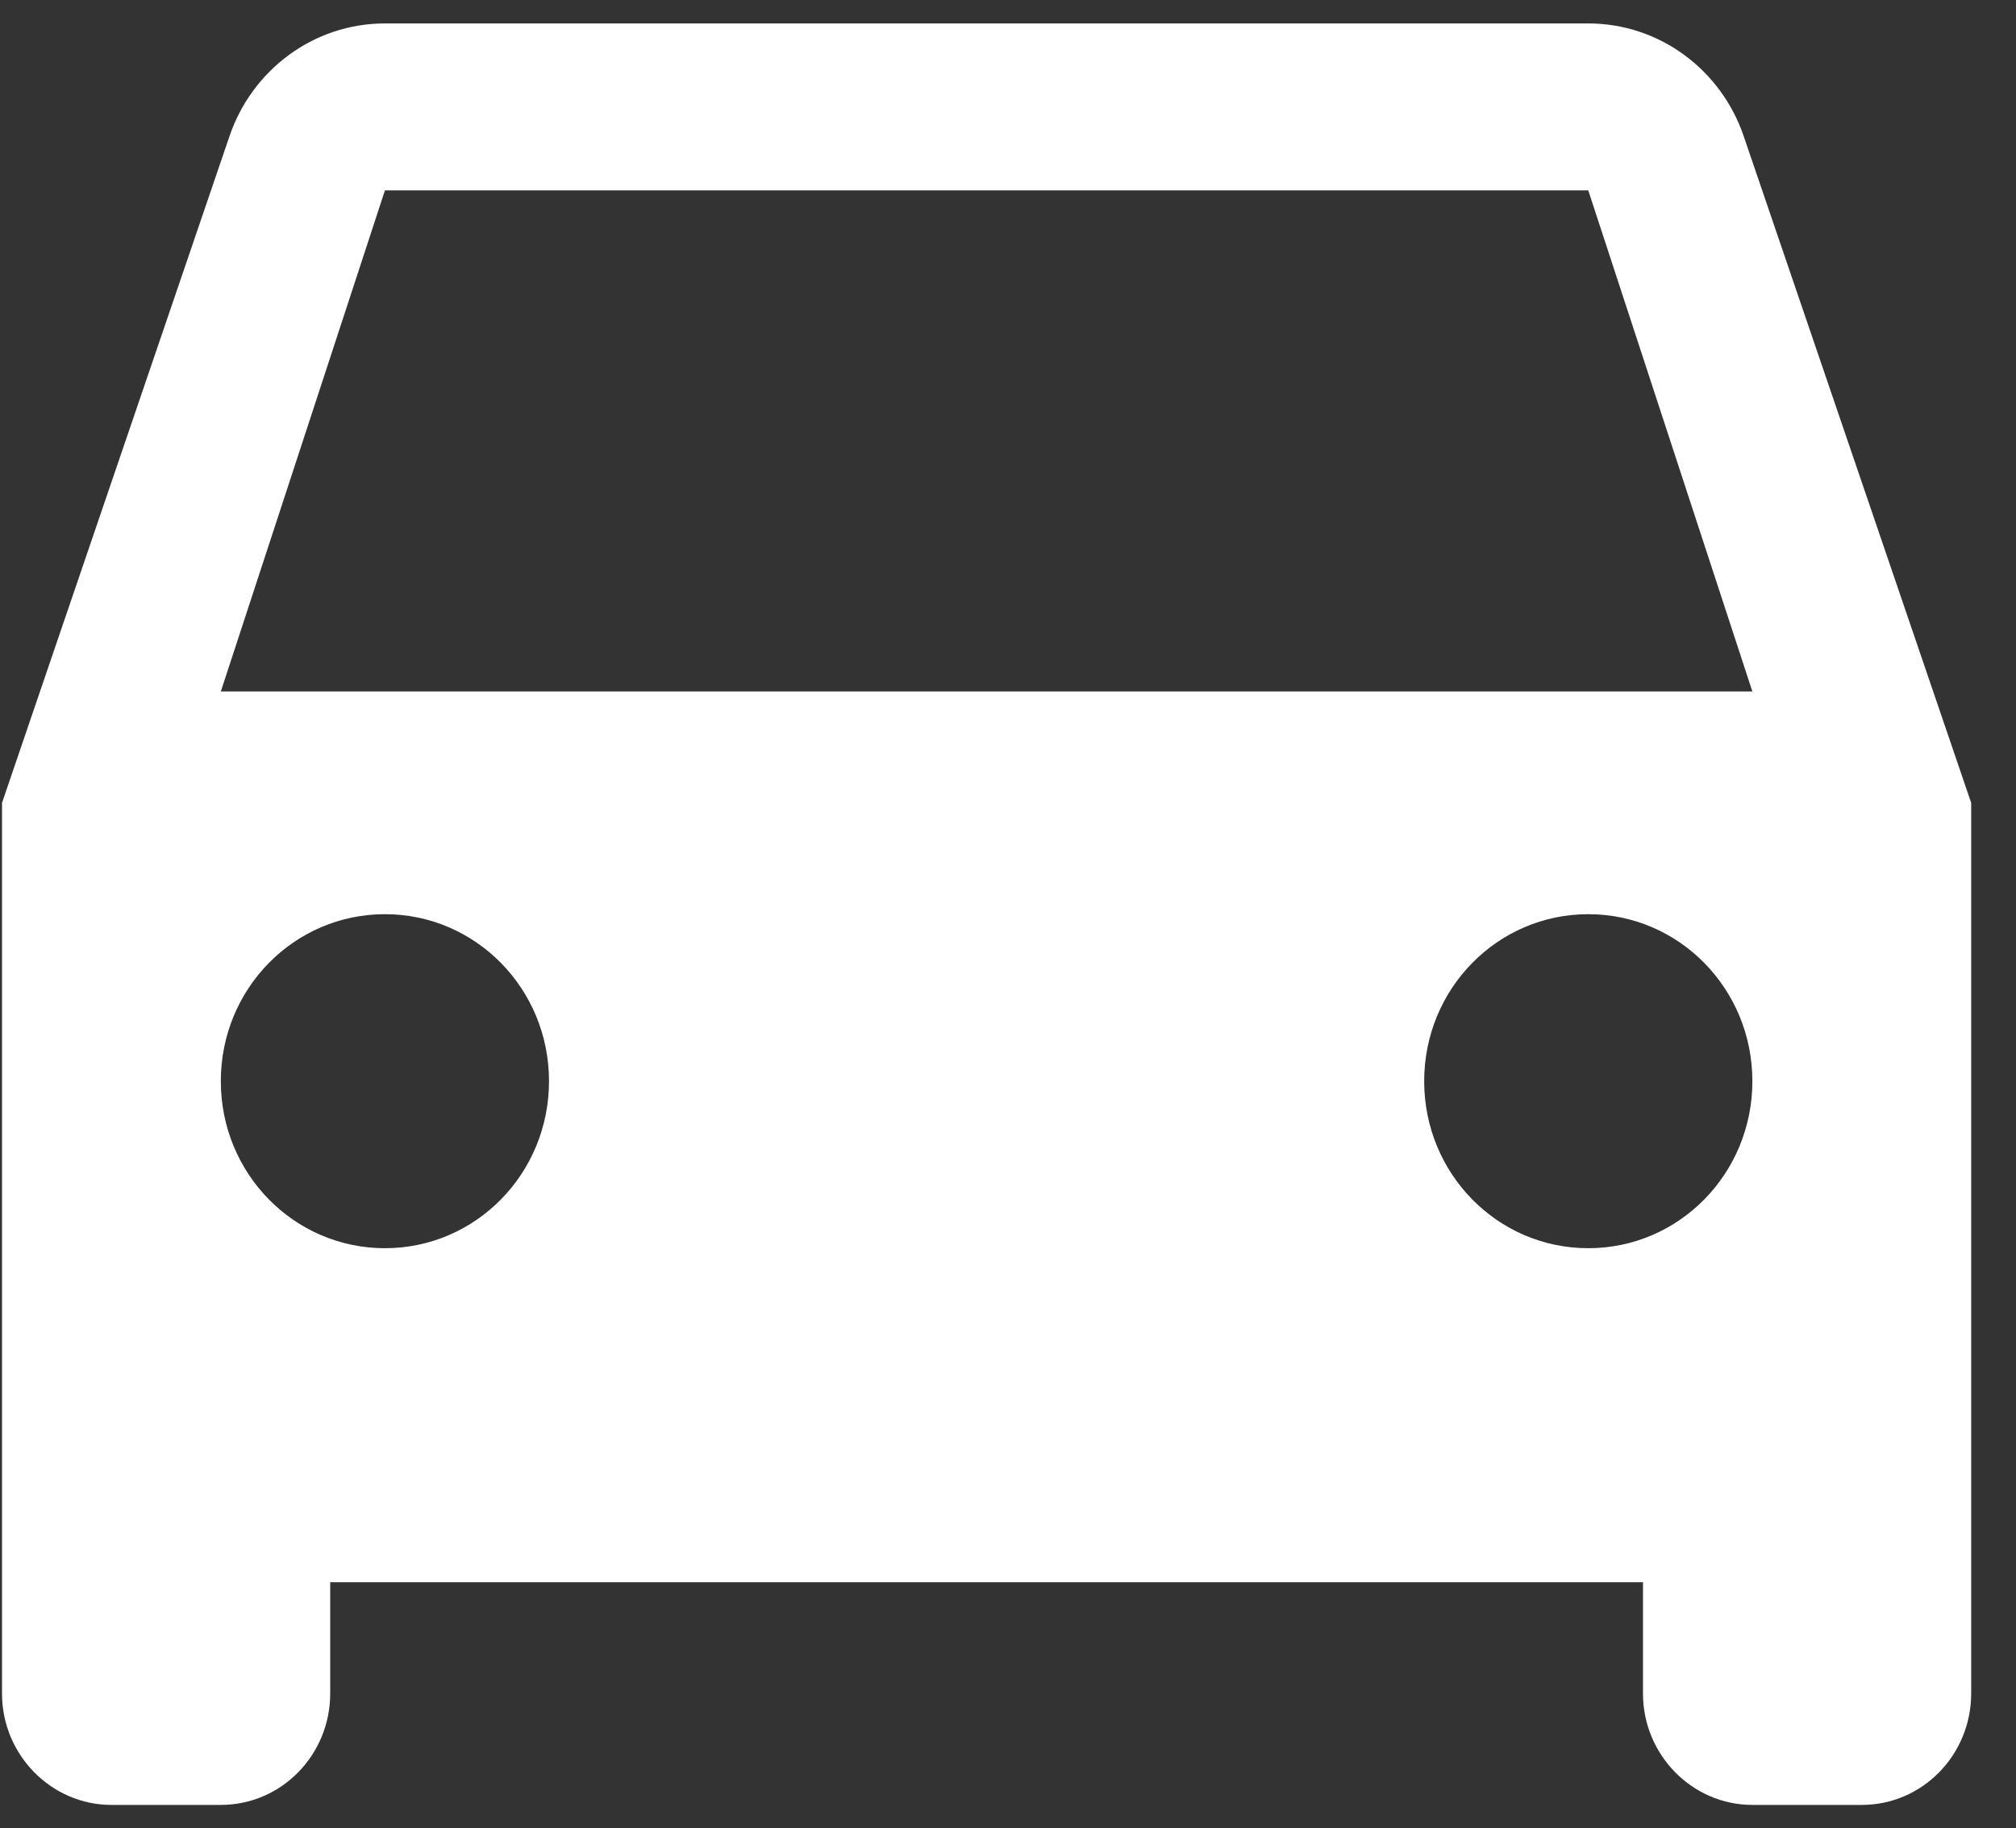<svg width="43" height="39" viewBox="0 0 43 39" fill="none" xmlns="http://www.w3.org/2000/svg">
<rect x="0" y="0" width="43" height="39" fill="#333333" stroke="none"/>
<path id="Car-accident" d="M37.19 2.899C36.712 1.498 35.405 0.5 33.877 0.5H8.21C6.682 0.5 5.375 1.498 4.897 2.899L0.043 17.125V36.125C0.043 37.431 1.093 38.5 2.377 38.5H4.71C6.005 38.5 7.043 37.431 7.043 36.125V33.75H35.044V36.125C35.044 37.431 36.093 38.5 37.377 38.5H39.71C41.005 38.5 42.044 37.431 42.044 36.125V17.125L37.19 2.899ZM8.21 26.625C6.273 26.625 4.71 25.034 4.71 23.062C4.71 21.091 6.273 19.5 8.21 19.5C10.147 19.5 11.71 21.091 11.71 23.062C11.71 25.034 10.147 26.625 8.21 26.625ZM33.877 26.625C31.94 26.625 30.377 25.034 30.377 23.062C30.377 21.091 31.94 19.5 33.877 19.5C35.813 19.5 37.377 21.091 37.377 23.062C37.377 25.034 35.813 26.625 33.877 26.625ZM4.71 14.75L8.21 4.062H33.877L37.377 14.75H4.71Z" fill="white"/>
</svg>
